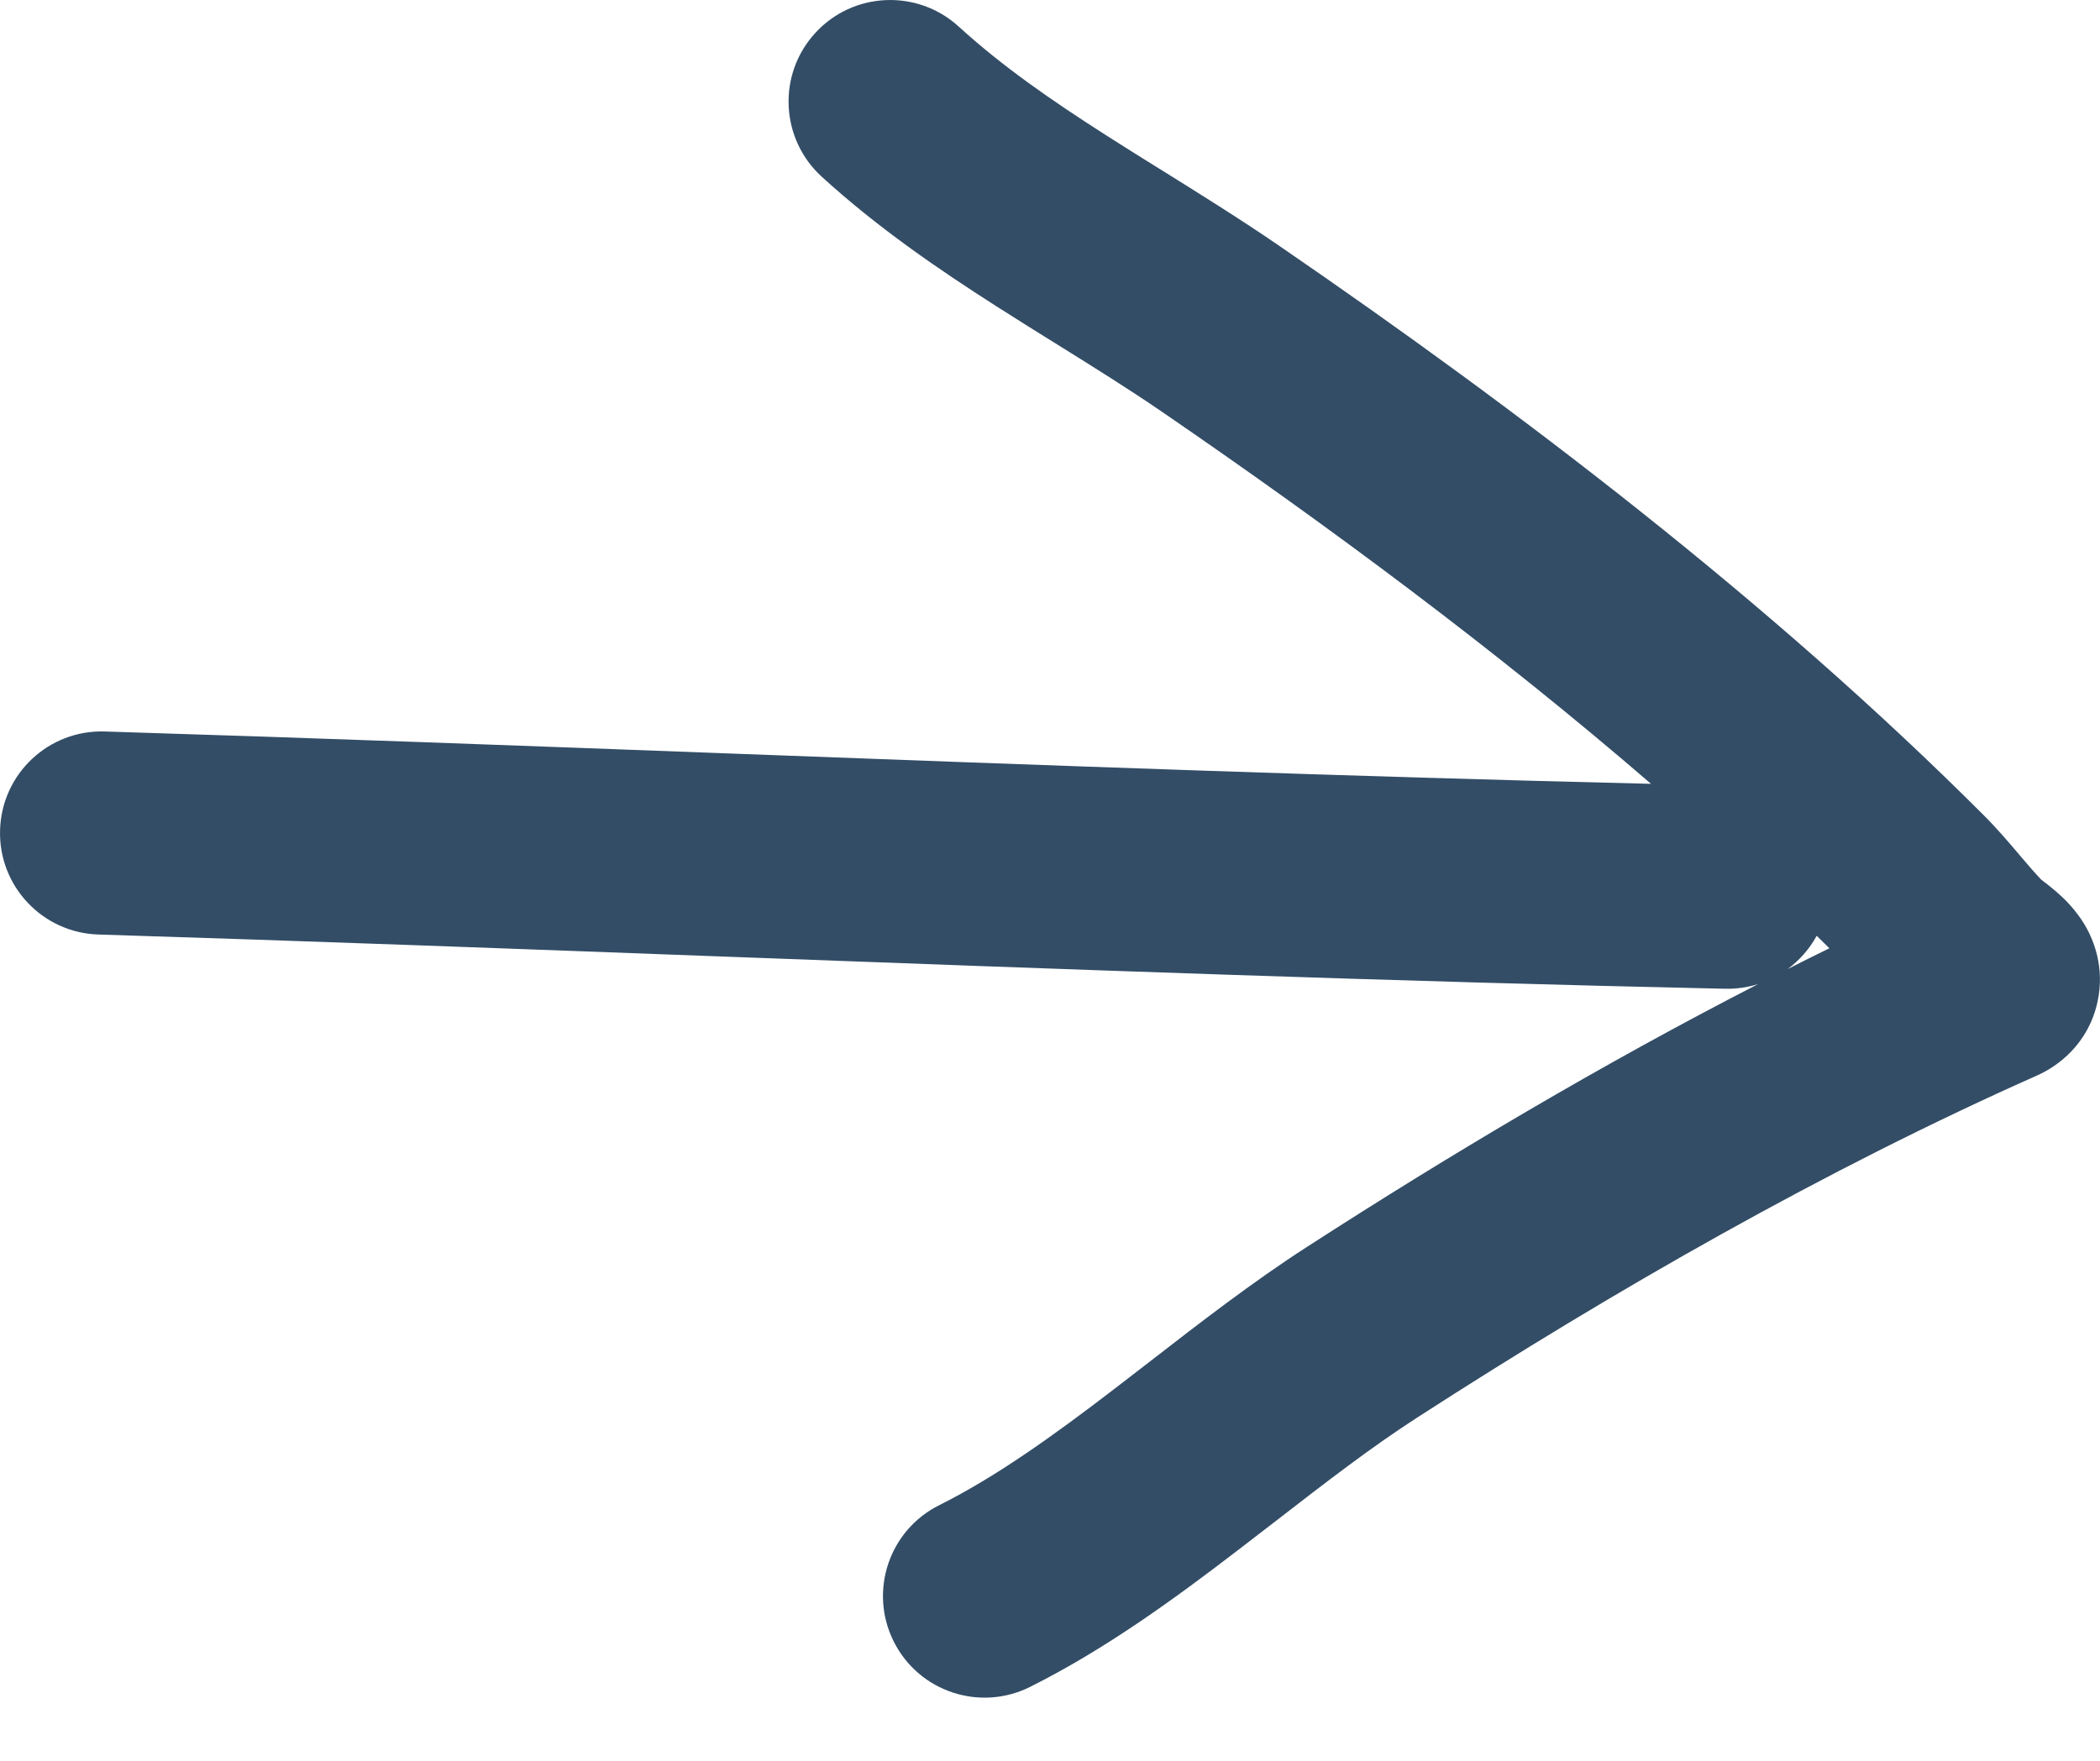 <svg width="31" height="26" viewBox="0 0 31 26" fill="none" xmlns="http://www.w3.org/2000/svg">
<path fill-rule="evenodd" clip-rule="evenodd" d="M14.152 0.392C13.54 -0.166 12.591 -0.123 12.033 0.489C11.474 1.1 11.518 2.049 12.129 2.608C12.956 3.363 13.855 3.977 14.711 4.524C15.028 4.727 15.329 4.914 15.622 5.096L15.622 5.096C16.156 5.429 16.66 5.742 17.17 6.092C19.631 7.78 22.099 9.611 24.372 11.574C19.876 11.466 15.395 11.299 10.902 11.131L10.902 11.131C7.792 11.014 4.676 10.898 1.546 10.801C0.718 10.775 0.026 11.425 0.001 12.254C-0.025 13.082 0.626 13.774 1.454 13.799C4.54 13.895 7.641 14.011 10.746 14.127H10.746C15.65 14.31 20.568 14.494 25.468 14.6C25.637 14.603 25.8 14.579 25.953 14.531C23.655 15.711 21.417 17.04 19.296 18.41C18.489 18.93 17.697 19.544 16.963 20.113L16.963 20.113C16.787 20.249 16.615 20.382 16.447 20.511C15.539 21.207 14.708 21.803 13.864 22.226C13.123 22.596 12.822 23.497 13.193 24.238C13.563 24.979 14.464 25.279 15.205 24.909C16.325 24.349 17.349 23.599 18.271 22.892C18.469 22.741 18.661 22.592 18.849 22.447L18.849 22.447C19.573 21.887 20.235 21.374 20.923 20.93C23.845 19.043 26.946 17.269 30.074 15.879C30.378 15.744 30.825 15.418 30.962 14.799C31.079 14.273 30.889 13.866 30.809 13.717C30.655 13.43 30.434 13.236 30.375 13.185L30.37 13.18C30.282 13.103 30.192 13.034 30.146 12.999L30.146 12.999L30.14 12.994L30.132 12.988C30.039 12.891 29.942 12.778 29.81 12.623L29.799 12.609C29.66 12.446 29.48 12.233 29.274 12.028C26.137 8.891 22.451 6.076 18.867 3.618C18.305 3.233 17.698 2.855 17.127 2.499L17.126 2.499C16.848 2.326 16.579 2.158 16.326 1.996C15.515 1.478 14.788 0.973 14.152 0.392ZM26.389 14.309C26.594 14.205 26.799 14.103 27.005 14.002C26.943 13.941 26.88 13.879 26.818 13.818C26.712 14.011 26.565 14.179 26.389 14.309Z" fill="#334D66"/>
</svg>
